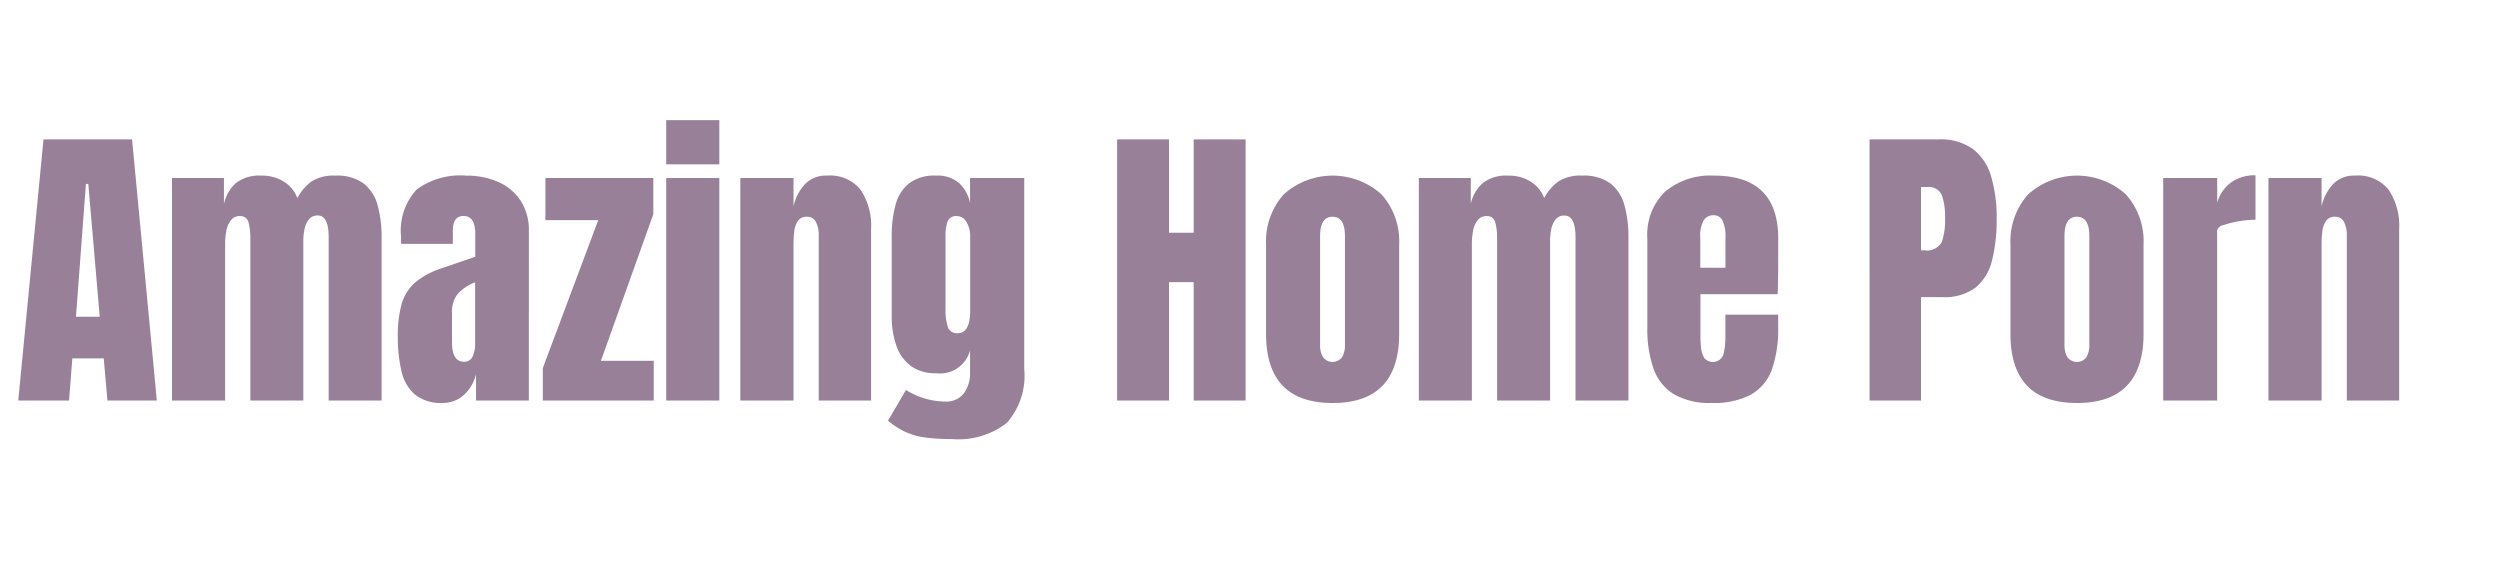 <svg xmlns="http://www.w3.org/2000/svg" width="181" height="42" viewBox="0 0 181 42">
  <defs>
    <style>
      .cls-1 {
        fill: #998099;
        fill-rule: evenodd;
      }
    </style>
  </defs>
  <path id="Amazing_Home_Porn" data-name="Amazing Home Porn" class="cls-1" d="M5,29l0.236-3.051H7.51L7.778,29h3.577L9.562,10.094H3.148L1.322,29H5ZM6.221,13.316H6.393L7.22,22.931H5.5ZM16.3,29V17.624a4.833,4.833,0,0,1,.086-0.9,1.8,1.8,0,0,1,.322-0.768,0.787,0.787,0,0,1,.666-0.311,0.593,0.593,0,0,1,.628.5,4.239,4.239,0,0,1,.123,1.01V29h3.835V17.431a4.152,4.152,0,0,1,.086-0.838,1.646,1.646,0,0,1,.312-0.7A0.775,0.775,0,0,1,23,15.6q0.795,0,.795,1.558V29H27.63V17.227a8.728,8.728,0,0,0-.285-2.347,2.99,2.99,0,0,0-1.01-1.59,3.261,3.261,0,0,0-2.068-.575,2.969,2.969,0,0,0-1.7.414,3.494,3.494,0,0,0-1.037,1.209,2.408,2.408,0,0,0-.961-1.176,2.95,2.95,0,0,0-1.649-.446,2.764,2.764,0,0,0-1.826.526,2.861,2.861,0,0,0-.881,1.515V12.887h-3.76V29H16.3Zm17.241-.365a2.98,2.98,0,0,0,.924-1.547V29h3.824V16.722a3.874,3.874,0,0,0-.6-2.2,3.734,3.734,0,0,0-1.617-1.348,5.6,5.6,0,0,0-2.309-.457,5.331,5.331,0,0,0-3.593,1,4.375,4.375,0,0,0-1.133,3.411v0.306a1.8,1.8,0,0,0,.011.22h3.738V16.69q0-1.053.774-1.053,0.848,0,.849,1.3v1.654l-2.385.816a5.87,5.87,0,0,0-1.939,1.021,3.234,3.234,0,0,0-.994,1.541,8.356,8.356,0,0,0-.29,2.412,10.675,10.675,0,0,0,.258,2.46,3.192,3.192,0,0,0,.961,1.708,3,3,0,0,0,2.046.623A2.234,2.234,0,0,0,33.538,28.635Zm-0.816-3.878V22.684a2.077,2.077,0,0,1,.44-1.434,3.3,3.3,0,0,1,1.235-.811v4.49a2.143,2.143,0,0,1-.172.859,0.639,0.639,0,0,1-.645.4q-0.86,0-.859-1.429h0ZM47.331,29V26.121H43.507L47.3,15.508V12.887H39.489v3.051h3.824L39.3,26.648V29h8.035Zm4.748-17.1V8.7H48.233v3.2h3.846Zm0,17.1V12.887H48.233V29h3.846Zm5.371,0V17.667a7.744,7.744,0,0,1,.054-0.908A1.677,1.677,0,0,1,57.767,16a0.732,0.732,0,0,1,.65-0.306,0.68,0.68,0,0,1,.666.4,2,2,0,0,1,.193.876V29h3.792V16.571a4.683,4.683,0,0,0-.757-2.825,2.817,2.817,0,0,0-2.433-1.031,2.078,2.078,0,0,0-1.627.65,3.484,3.484,0,0,0-.8,1.574V12.887H53.6V29H57.45Zm15.442,1.617A5.162,5.162,0,0,0,74.154,26.7V12.887H70.233V14.7a2.675,2.675,0,0,0-.8-1.45,2.391,2.391,0,0,0-1.66-.537,3.055,3.055,0,0,0-1.955.559,2.939,2.939,0,0,0-.978,1.552,8.5,8.5,0,0,0-.279,2.293v5.79a6.362,6.362,0,0,0,.322,2.084,3.094,3.094,0,0,0,1.031,1.482,2.956,2.956,0,0,0,1.858.548,2.244,2.244,0,0,0,2.46-1.654v1.579a2.462,2.462,0,0,1-.451,1.536,1.62,1.62,0,0,1-1.375.591,5.46,5.46,0,0,1-2.814-.838l-1.3,2.224a5.732,5.732,0,0,0,1.267.816,5.162,5.162,0,0,0,1.434.4,13.982,13.982,0,0,0,1.917.113A5.7,5.7,0,0,0,72.892,30.617ZM68.6,23.6a4.146,4.146,0,0,1-.145-1.106V17.012a2.969,2.969,0,0,1,.14-0.951,0.646,0.646,0,0,1,.7-0.413,0.769,0.769,0,0,1,.693.462,1.878,1.878,0,0,1,.252.9V22.49q0,1.633-.9,1.633A0.681,0.681,0,0,1,68.6,23.6ZM84.639,29V20.428h1.783V29h3.76V10.094h-3.76v6.757H84.639V10.094h-3.76V29h3.76ZM101.3,24.177V17.71a5.089,5.089,0,0,0-1.279-3.636,5.289,5.289,0,0,0-7.079,0,5.091,5.091,0,0,0-1.278,3.636v6.467q0,4.995,4.813,5t4.823-5h0Zm-5.516,1.681a1.7,1.7,0,0,1-.209-0.886V17.1q0-1.407.9-1.407t0.9,1.407v7.874a1.7,1.7,0,0,1-.21.886A0.862,0.862,0,0,1,95.784,25.858ZM106.563,29V17.624a4.868,4.868,0,0,1,.086-0.9,1.806,1.806,0,0,1,.323-0.768,0.786,0.786,0,0,1,.666-0.311,0.592,0.592,0,0,1,.628.5,4.256,4.256,0,0,1,.124,1.01V29h3.835V17.431a4.11,4.11,0,0,1,.086-0.838,1.647,1.647,0,0,1,.311-0.7,0.774,0.774,0,0,1,.645-0.285q0.794,0,.8,1.558V29H117.9V17.227a8.758,8.758,0,0,0-.284-2.347,2.993,2.993,0,0,0-1.01-1.59,3.261,3.261,0,0,0-2.068-.575,2.965,2.965,0,0,0-1.7.414,3.482,3.482,0,0,0-1.037,1.209,2.406,2.406,0,0,0-.962-1.176,2.946,2.946,0,0,0-1.648-.446,2.766,2.766,0,0,0-1.827.526,2.856,2.856,0,0,0-.88,1.515V12.887h-3.76V29h3.845Zm20.233-.446a3.4,3.4,0,0,0,1.5-1.837,8.882,8.882,0,0,0,.446-3.024V22.78h-3.824v1.547a5,5,0,0,1-.151,1.359,0.809,0.809,0,0,1-1.358.253,1.506,1.506,0,0,1-.242-0.682,6.5,6.5,0,0,1-.054-0.843V21.3H128.7q0.043-.73.043-2.857V17.27q0-4.554-4.641-4.555a5.121,5.121,0,0,0-3.544,1.155,4.328,4.328,0,0,0-1.29,3.4v6.478a8.584,8.584,0,0,0,.441,2.922,3.551,3.551,0,0,0,1.461,1.858,5.082,5.082,0,0,0,2.739.645A5.718,5.718,0,0,0,126.8,28.554Zm-3.7-11.338a2.34,2.34,0,0,1,.252-1.268,0.818,0.818,0,0,1,.714-0.365,0.7,0.7,0,0,1,.645.381,2.7,2.7,0,0,1,.215,1.251v2.17H123.1v-2.17ZM139.08,29V21.513h1.536a3.735,3.735,0,0,0,2.423-.7,3.651,3.651,0,0,0,1.187-1.971,11.954,11.954,0,0,0,.333-2.992,10.49,10.49,0,0,0-.4-3.072,3.82,3.82,0,0,0-1.316-1.987,4.013,4.013,0,0,0-2.487-.7h-5V29h3.717Zm0-15.458H139.5a1.034,1.034,0,0,1,1.09.585,4.694,4.694,0,0,1,.231,1.66,4.928,4.928,0,0,1-.236,1.74,1.227,1.227,0,0,1-1.289.591H139.08V13.542Zm16.113,10.635V17.71a5.093,5.093,0,0,0-1.278-3.636,5.289,5.289,0,0,0-7.079,0,5.093,5.093,0,0,0-1.278,3.636v6.467q0,4.995,4.812,5t4.823-5h0Zm-5.516,1.681a1.706,1.706,0,0,1-.209-0.886V17.1q0-1.407.9-1.407t0.9,1.407v7.874a1.7,1.7,0,0,1-.209.886A0.862,0.862,0,0,1,149.677,25.858ZM160.521,29V16.679a0.592,0.592,0,0,1,.5-0.392,6.29,6.29,0,0,1,1.149-.279,7.493,7.493,0,0,1,1.128-.1V12.693a2.909,2.909,0,0,0-1.783.526,2.736,2.736,0,0,0-.989,1.461V12.887h-3.91V29h3.91Zm7.563,0V17.667a7.723,7.723,0,0,1,.054-0.908A1.664,1.664,0,0,1,168.4,16a0.733,0.733,0,0,1,.65-0.306,0.68,0.68,0,0,1,.666.4,2,2,0,0,1,.193.876V29H173.7V16.571a4.683,4.683,0,0,0-.757-2.825,2.817,2.817,0,0,0-2.433-1.031,2.08,2.08,0,0,0-1.628.65,3.485,3.485,0,0,0-.8,1.574V12.887h-3.846V29h3.846Z"/>
</svg>

